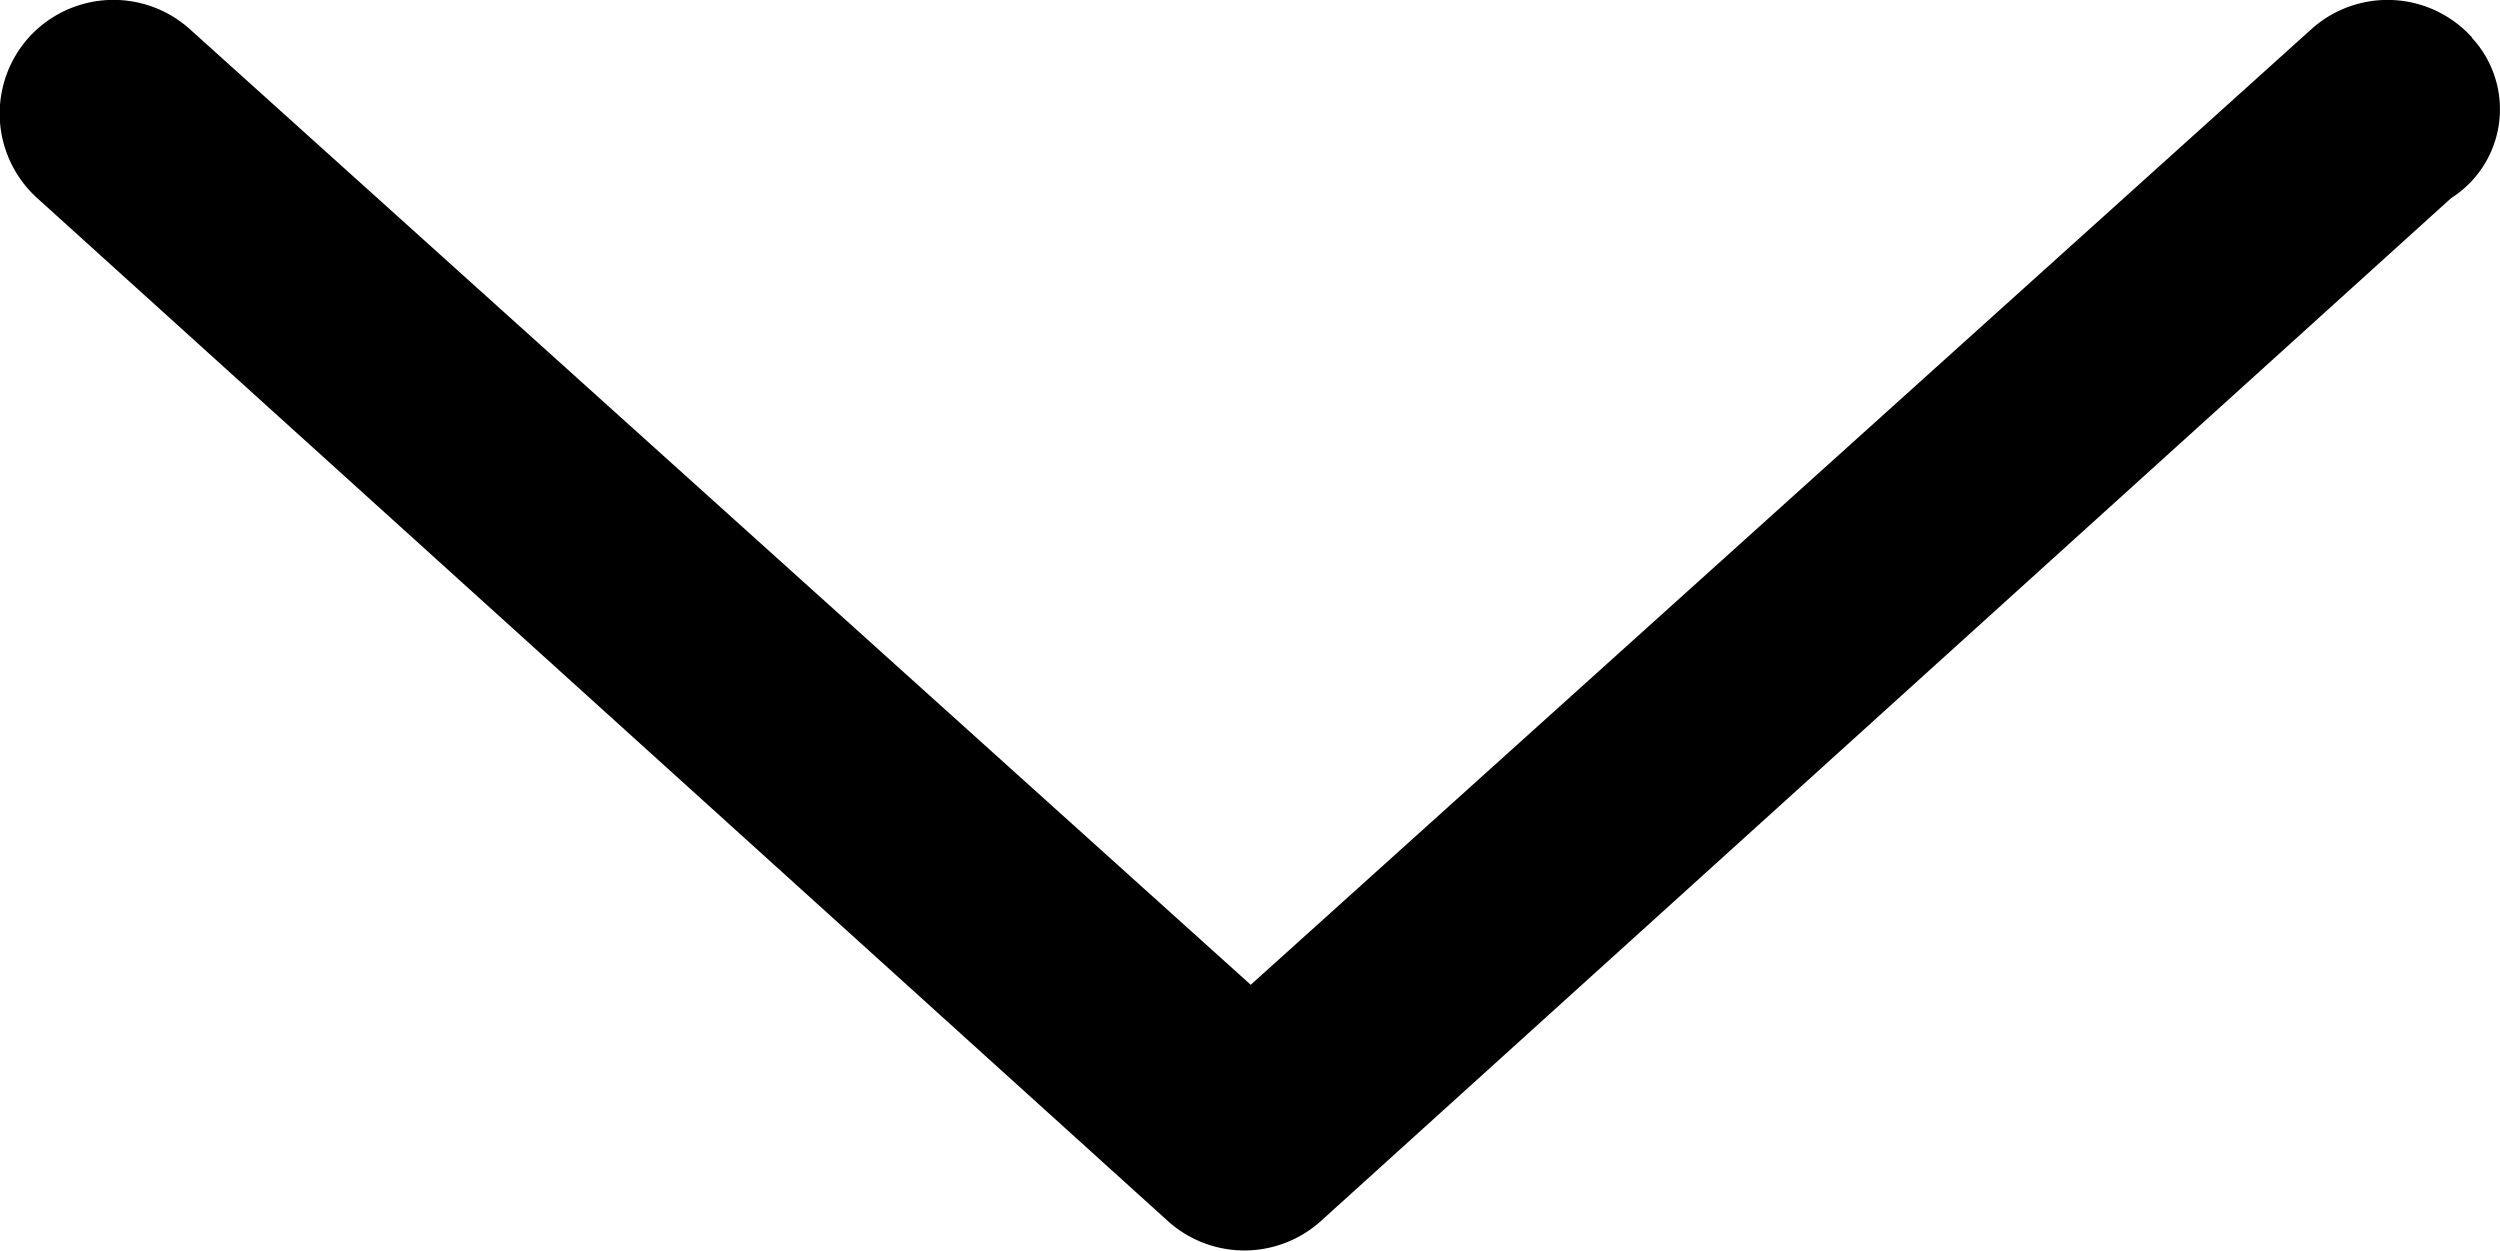 <svg xmlns="http://www.w3.org/2000/svg" width="11.995" height="6" viewBox="0 0 11.995 6">
  <path id="Path_3221" data-name="Path 3221" d="M12.423-9.945a.546.546,0,0,0-.771-.04L6.563-5.4,1.473-9.985A.548.548,0,0,0,.7-9.945a.547.547,0,0,0,.041.771L6.167-4.265a.548.548,0,0,0,.731,0l5.424-4.909a.505.505,0,0,0,.1-.77Z" transform="translate(-0.562 10.125)"/>
</svg>
